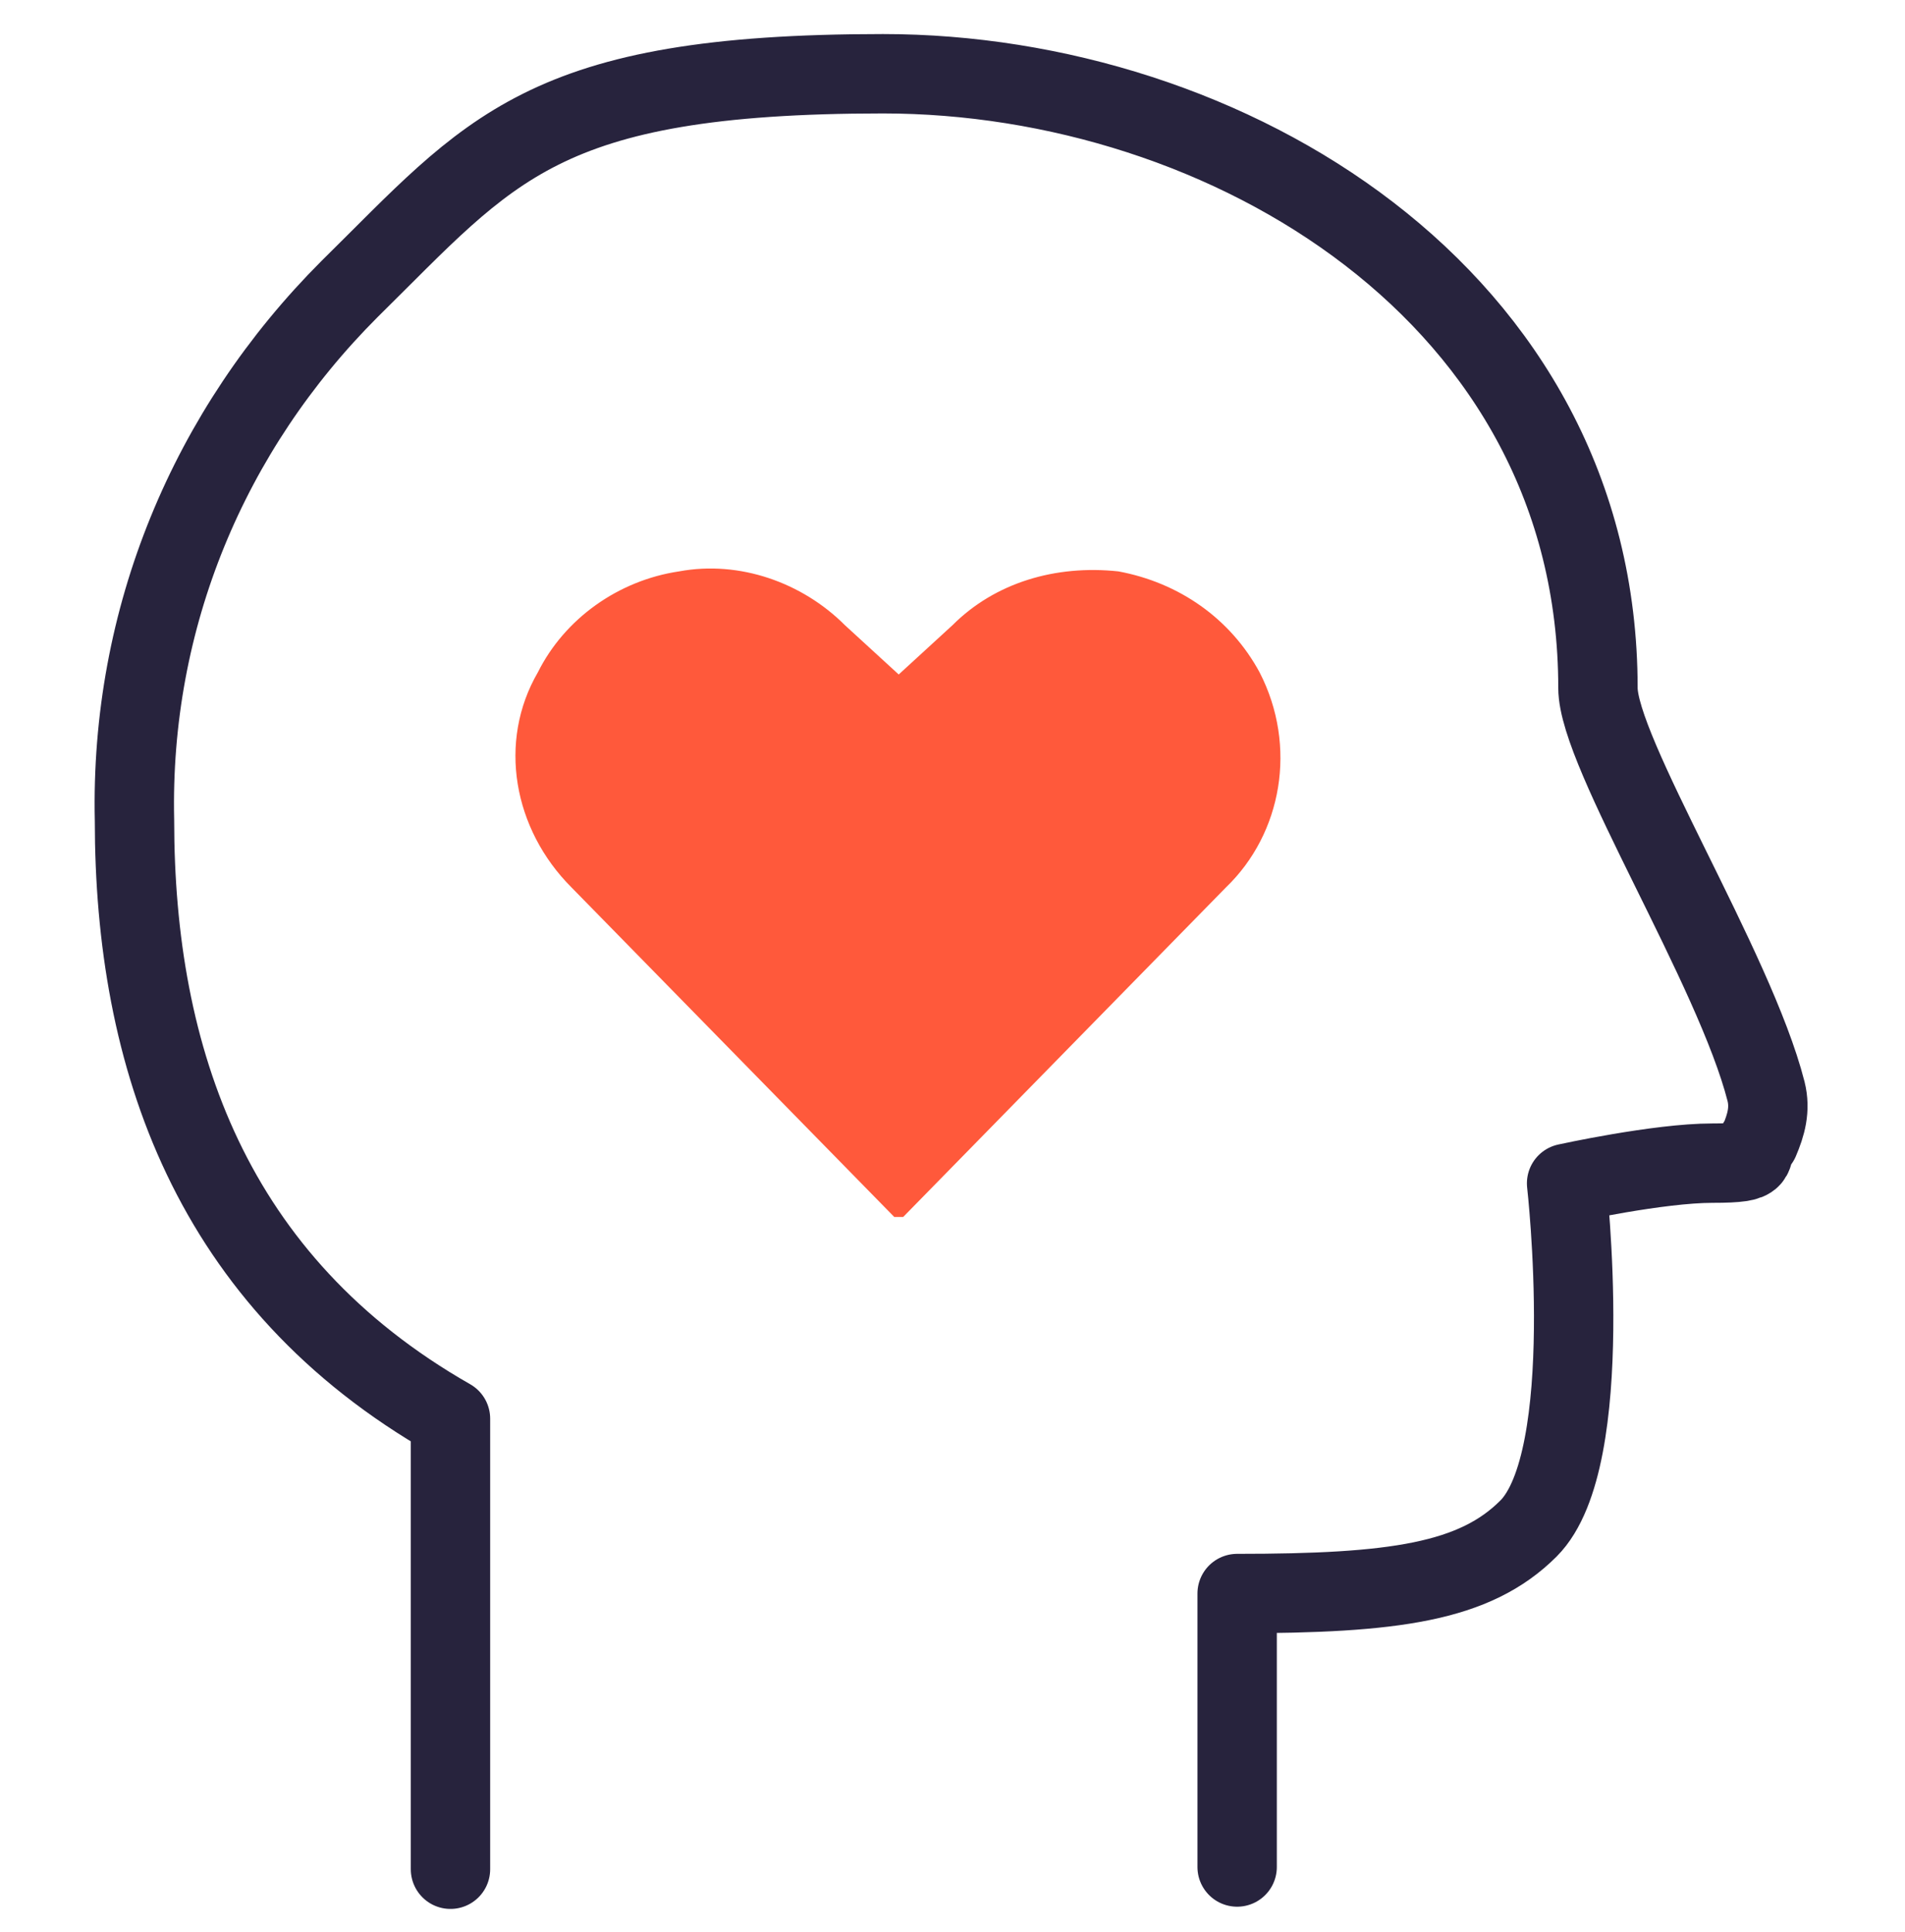 <svg width="72" height="73" viewBox="0 0 72 73" fill="none" xmlns="http://www.w3.org/2000/svg">
<g id="wellbeing" clip-path="url(#clip0_8524_14095)">
<g id="icons_x2F_well-being">
<g id="Group-Copy">
<path id="Shape" d="M46.758 70.552V60.218C52.687 60.218 55.737 59.794 57.77 57.761C60.395 55.135 59.21 44.717 59.21 44.717C59.21 44.717 62.683 43.954 64.716 43.954C66.749 43.954 65.986 43.7 66.494 43.107C66.748 42.514 66.918 41.921 66.749 41.244C65.563 36.585 60.395 28.453 60.395 25.997C60.395 11.173 46.334 2.787 33.374 2.787C20.414 2.787 18.551 5.667 13.214 10.919C7.878 16.255 4.913 23.371 5.083 30.994C5.083 39.973 7.963 48.444 17.026 53.611V70.636" stroke="#27233D" stroke-width="3" stroke-linecap="round" stroke-linejoin="round"/>
<path id="Shape1" fill-rule="evenodd" clip-rule="evenodd" d="M33.798 45.987L21.6 33.535C19.398 31.333 18.805 28.029 20.33 25.404C21.346 23.371 23.379 21.931 25.666 21.592C27.953 21.168 30.325 22.015 31.934 23.625L33.967 25.488L36 23.625C37.61 22.015 39.897 21.338 42.269 21.592C44.556 22.015 46.504 23.371 47.605 25.404C49.045 28.199 48.452 31.502 46.334 33.535L34.137 45.987H33.883H33.798Z" fill="#FF593B"/>
</g>
</g>
</g>
<defs>
<clipPath id="clip0_8524_14095">
<rect width="72" height="72" fill="white" transform="translate(0 0.5)"/>
</clipPath>
</defs>
</svg>
